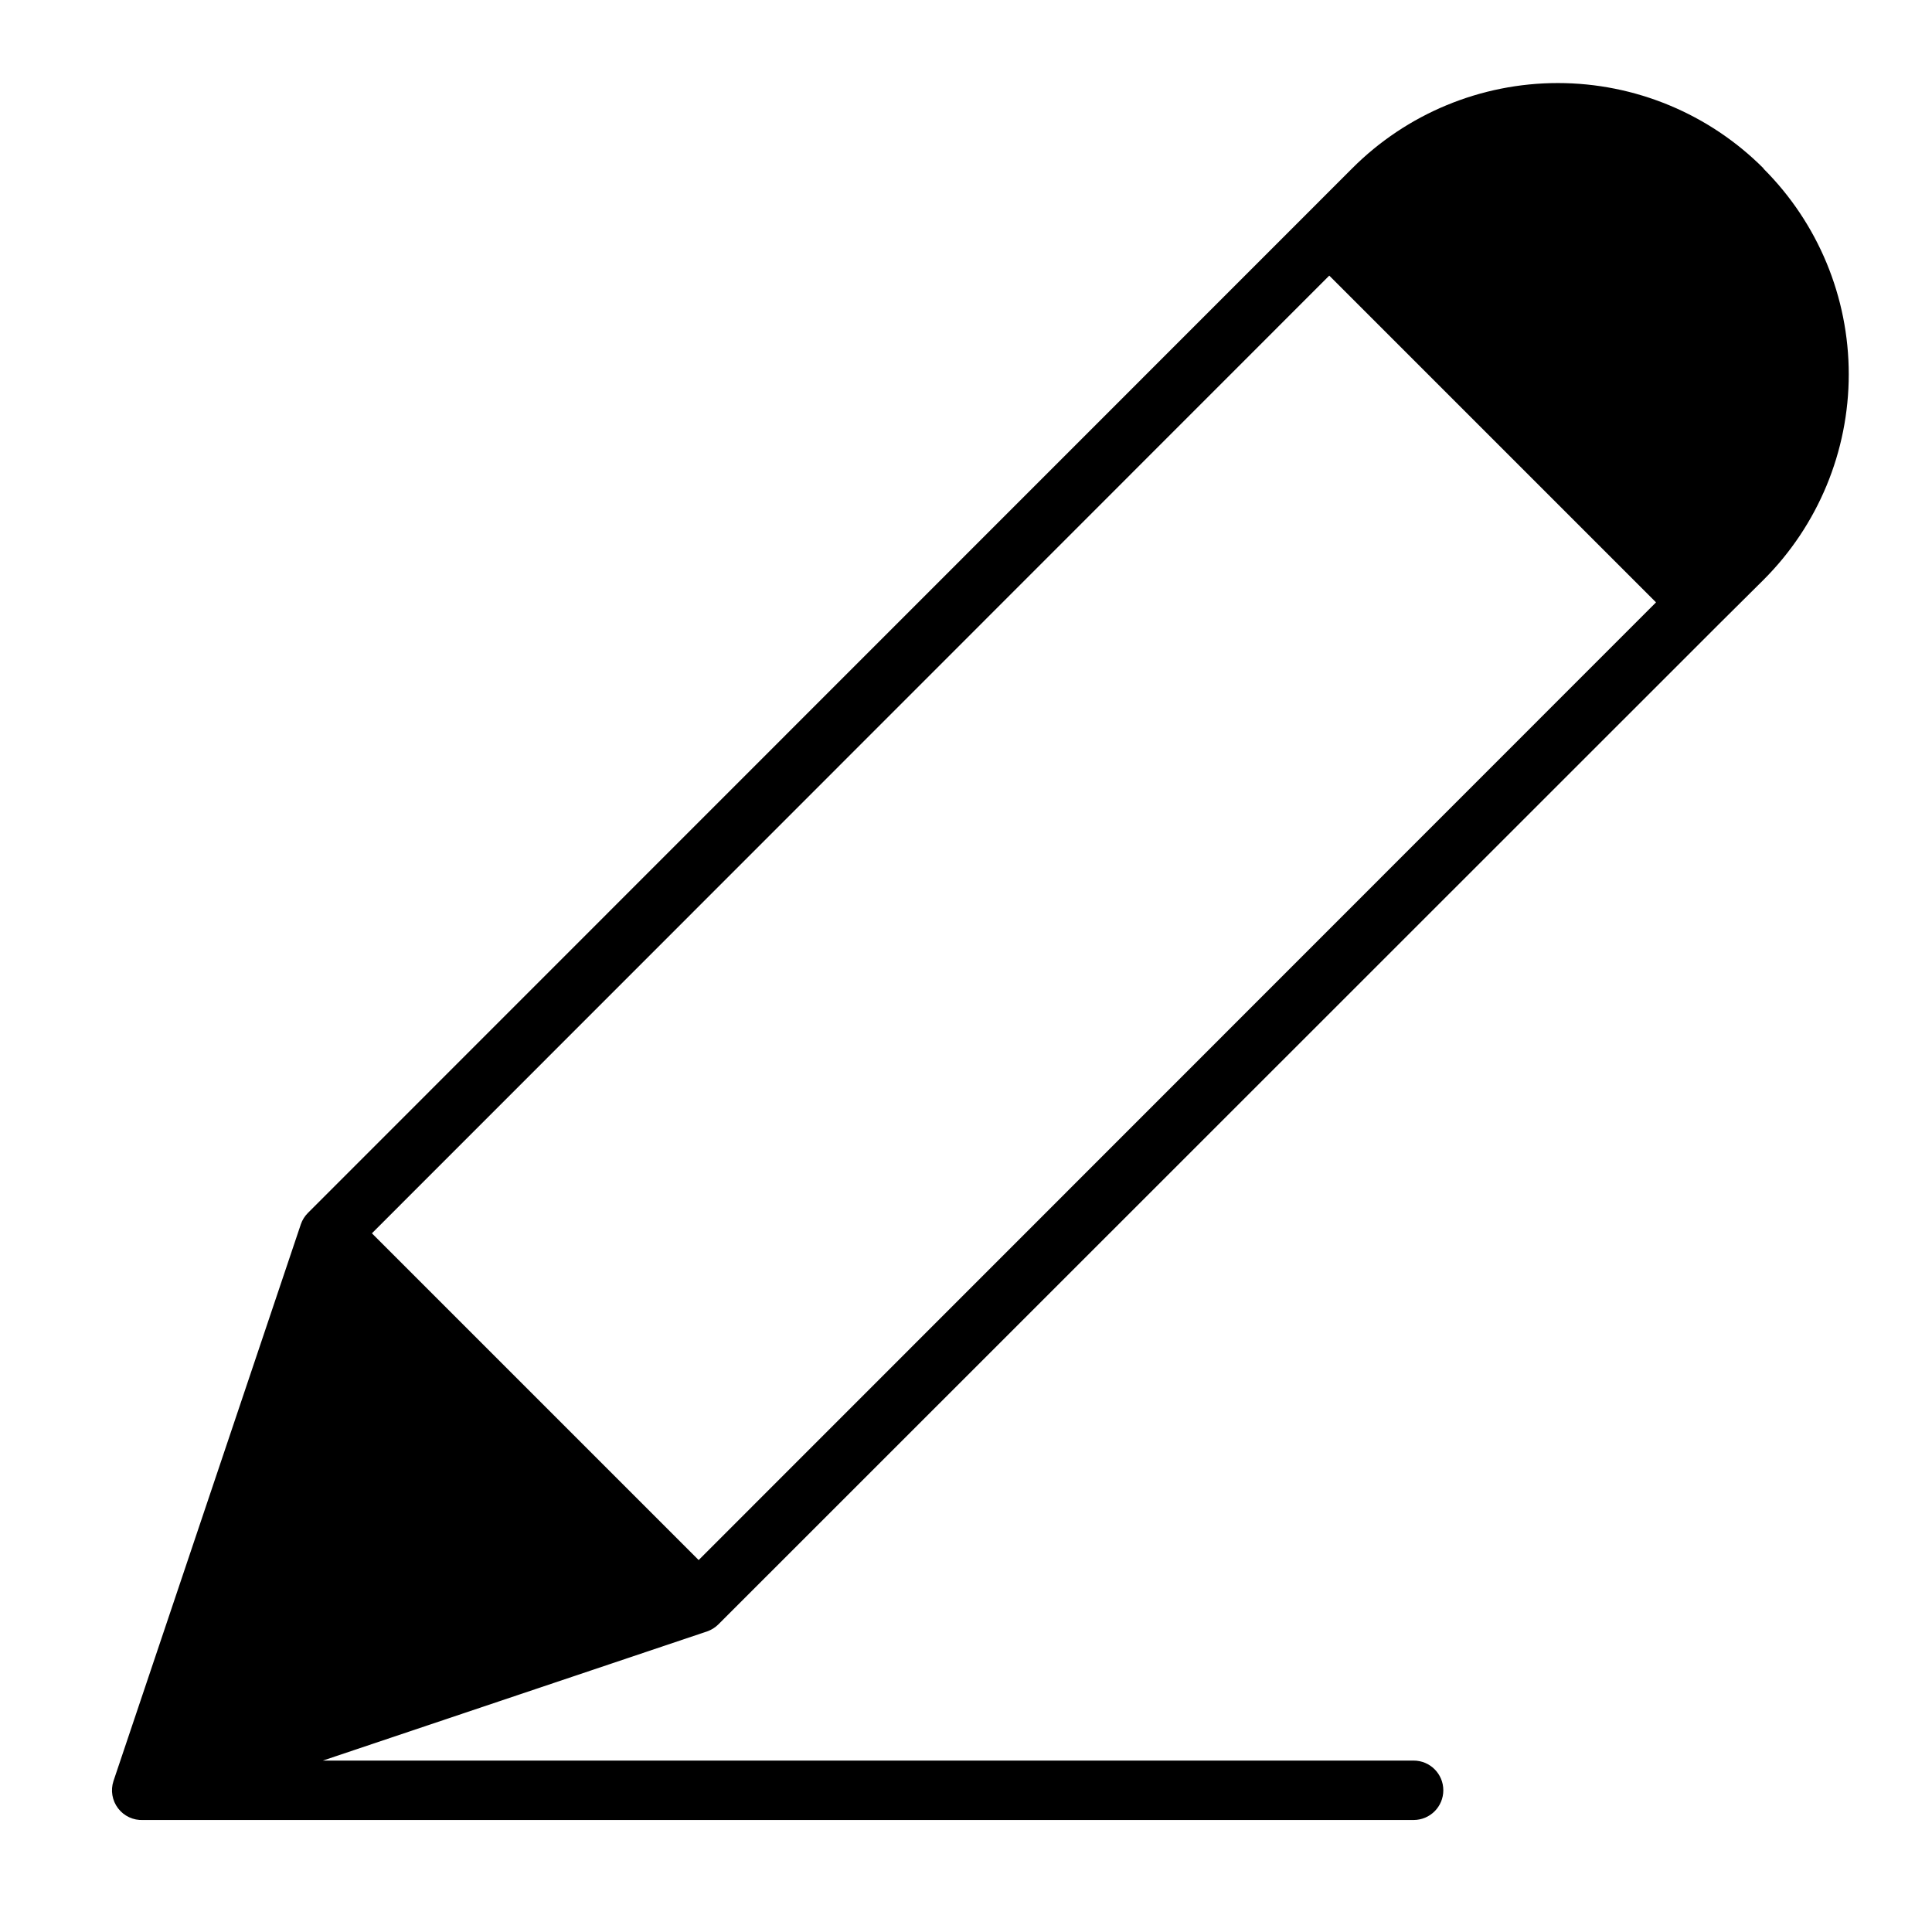 <?xml version="1.0" encoding="UTF-8"?>
<!-- Uploaded to: ICON Repo, www.svgrepo.com, Generator: ICON Repo Mixer Tools -->
<svg fill="#000000" width="800px" height="800px" version="1.1" viewBox="144 144 512 512" xmlns="http://www.w3.org/2000/svg">
 <path d="m611.36 188.63c-14.445-14.48-34.059-22.621-54.516-22.621-20.453 0-40.07 8.141-54.512 22.621l-276.78 276.86c-0.809 0.828-1.43 1.82-1.812 2.914l-49.672 147.6c-0.805 2.461-0.348 5.164 1.227 7.227 1.57 2.059 4.059 3.215 6.648 3.086h336.68c4.348 0 7.871-3.527 7.871-7.875 0-4.348-3.523-7.871-7.871-7.871h-289.06l101.86-34.242c1.09-0.383 2.086-1 2.914-1.812l265.29-265.21 11.73-11.648c14.457-14.441 22.582-34.039 22.582-54.477s-8.125-40.031-22.582-54.473zm-282.21 368.8-86.59-86.59 253.71-253.8 86.594 86.594z"/>
</svg>